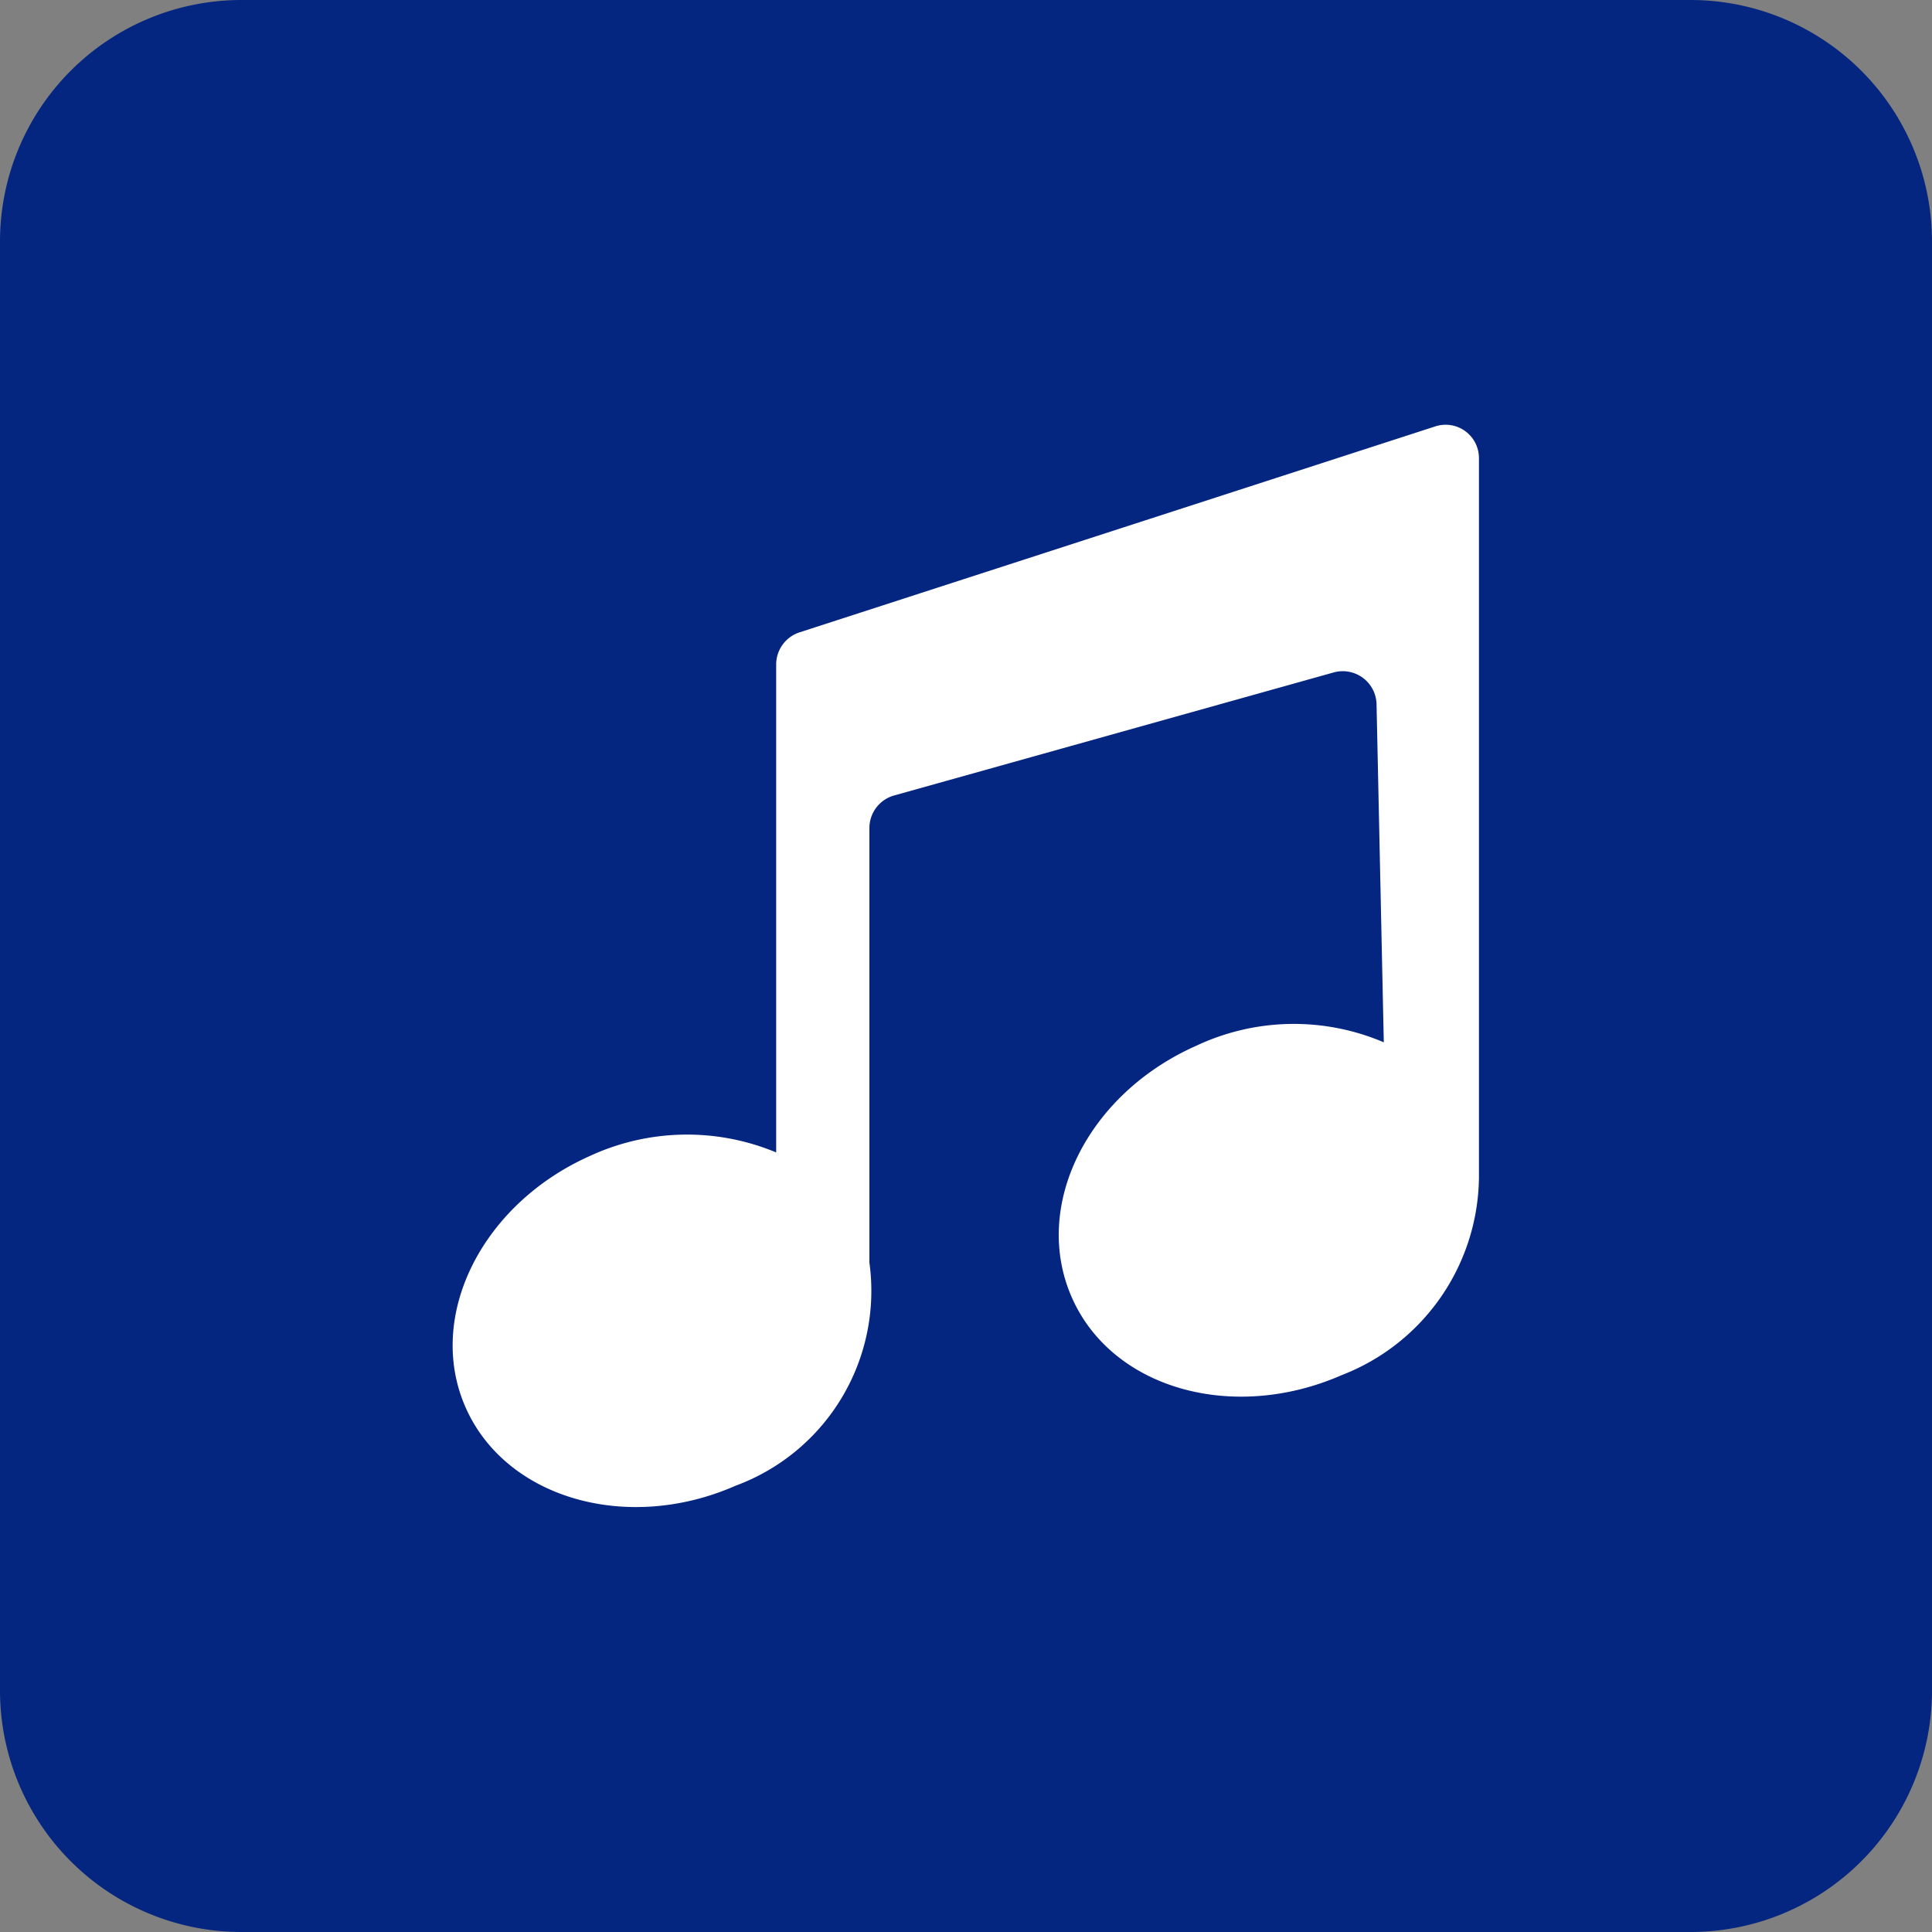 <svg id="图层_1" data-name="图层 1" xmlns="http://www.w3.org/2000/svg" viewBox="0 0 40 40"><rect x="0" y="0" width="40" height="40" fill="#808080" stroke="none"/><defs><style>.cls-1{fill:#002380;isolation:isolate;opacity:0.96;}.cls-2{fill:#fff;}</style></defs><g id="图层_2" data-name="图层 2"><g id="图层_1-2" data-name="图层 1-2"><path class="cls-1" d="M5,0H35a5,5,0,0,1,5,5V35a5,5,0,0,1-5,5H5a5,5,0,0,1-5-5V5A5,5,0,0,1,5,0Z"/></g></g><path class="cls-2" d="M29.71,8.83,16.56,13.09a.7.7,0,0,0-.49.66V23.86a4.79,4.79,0,0,0-3.85.07c-2.25,1-3.41,3.33-2.58,5.21s3.34,2.61,5.59,1.62A4.3,4.3,0,0,0,18,26.14v-9a.7.7,0,0,1,.51-.67l9.11-2.55a.7.7,0,0,1,.88.66l.15,7a4.74,4.74,0,0,0-3.88.07c-2.26,1-3.41,3.32-2.58,5.21s3.33,2.6,5.59,1.61a4.44,4.44,0,0,0,2.84-4.08h0V9.49A.69.69,0,0,0,29.71,8.83Z"/></svg>